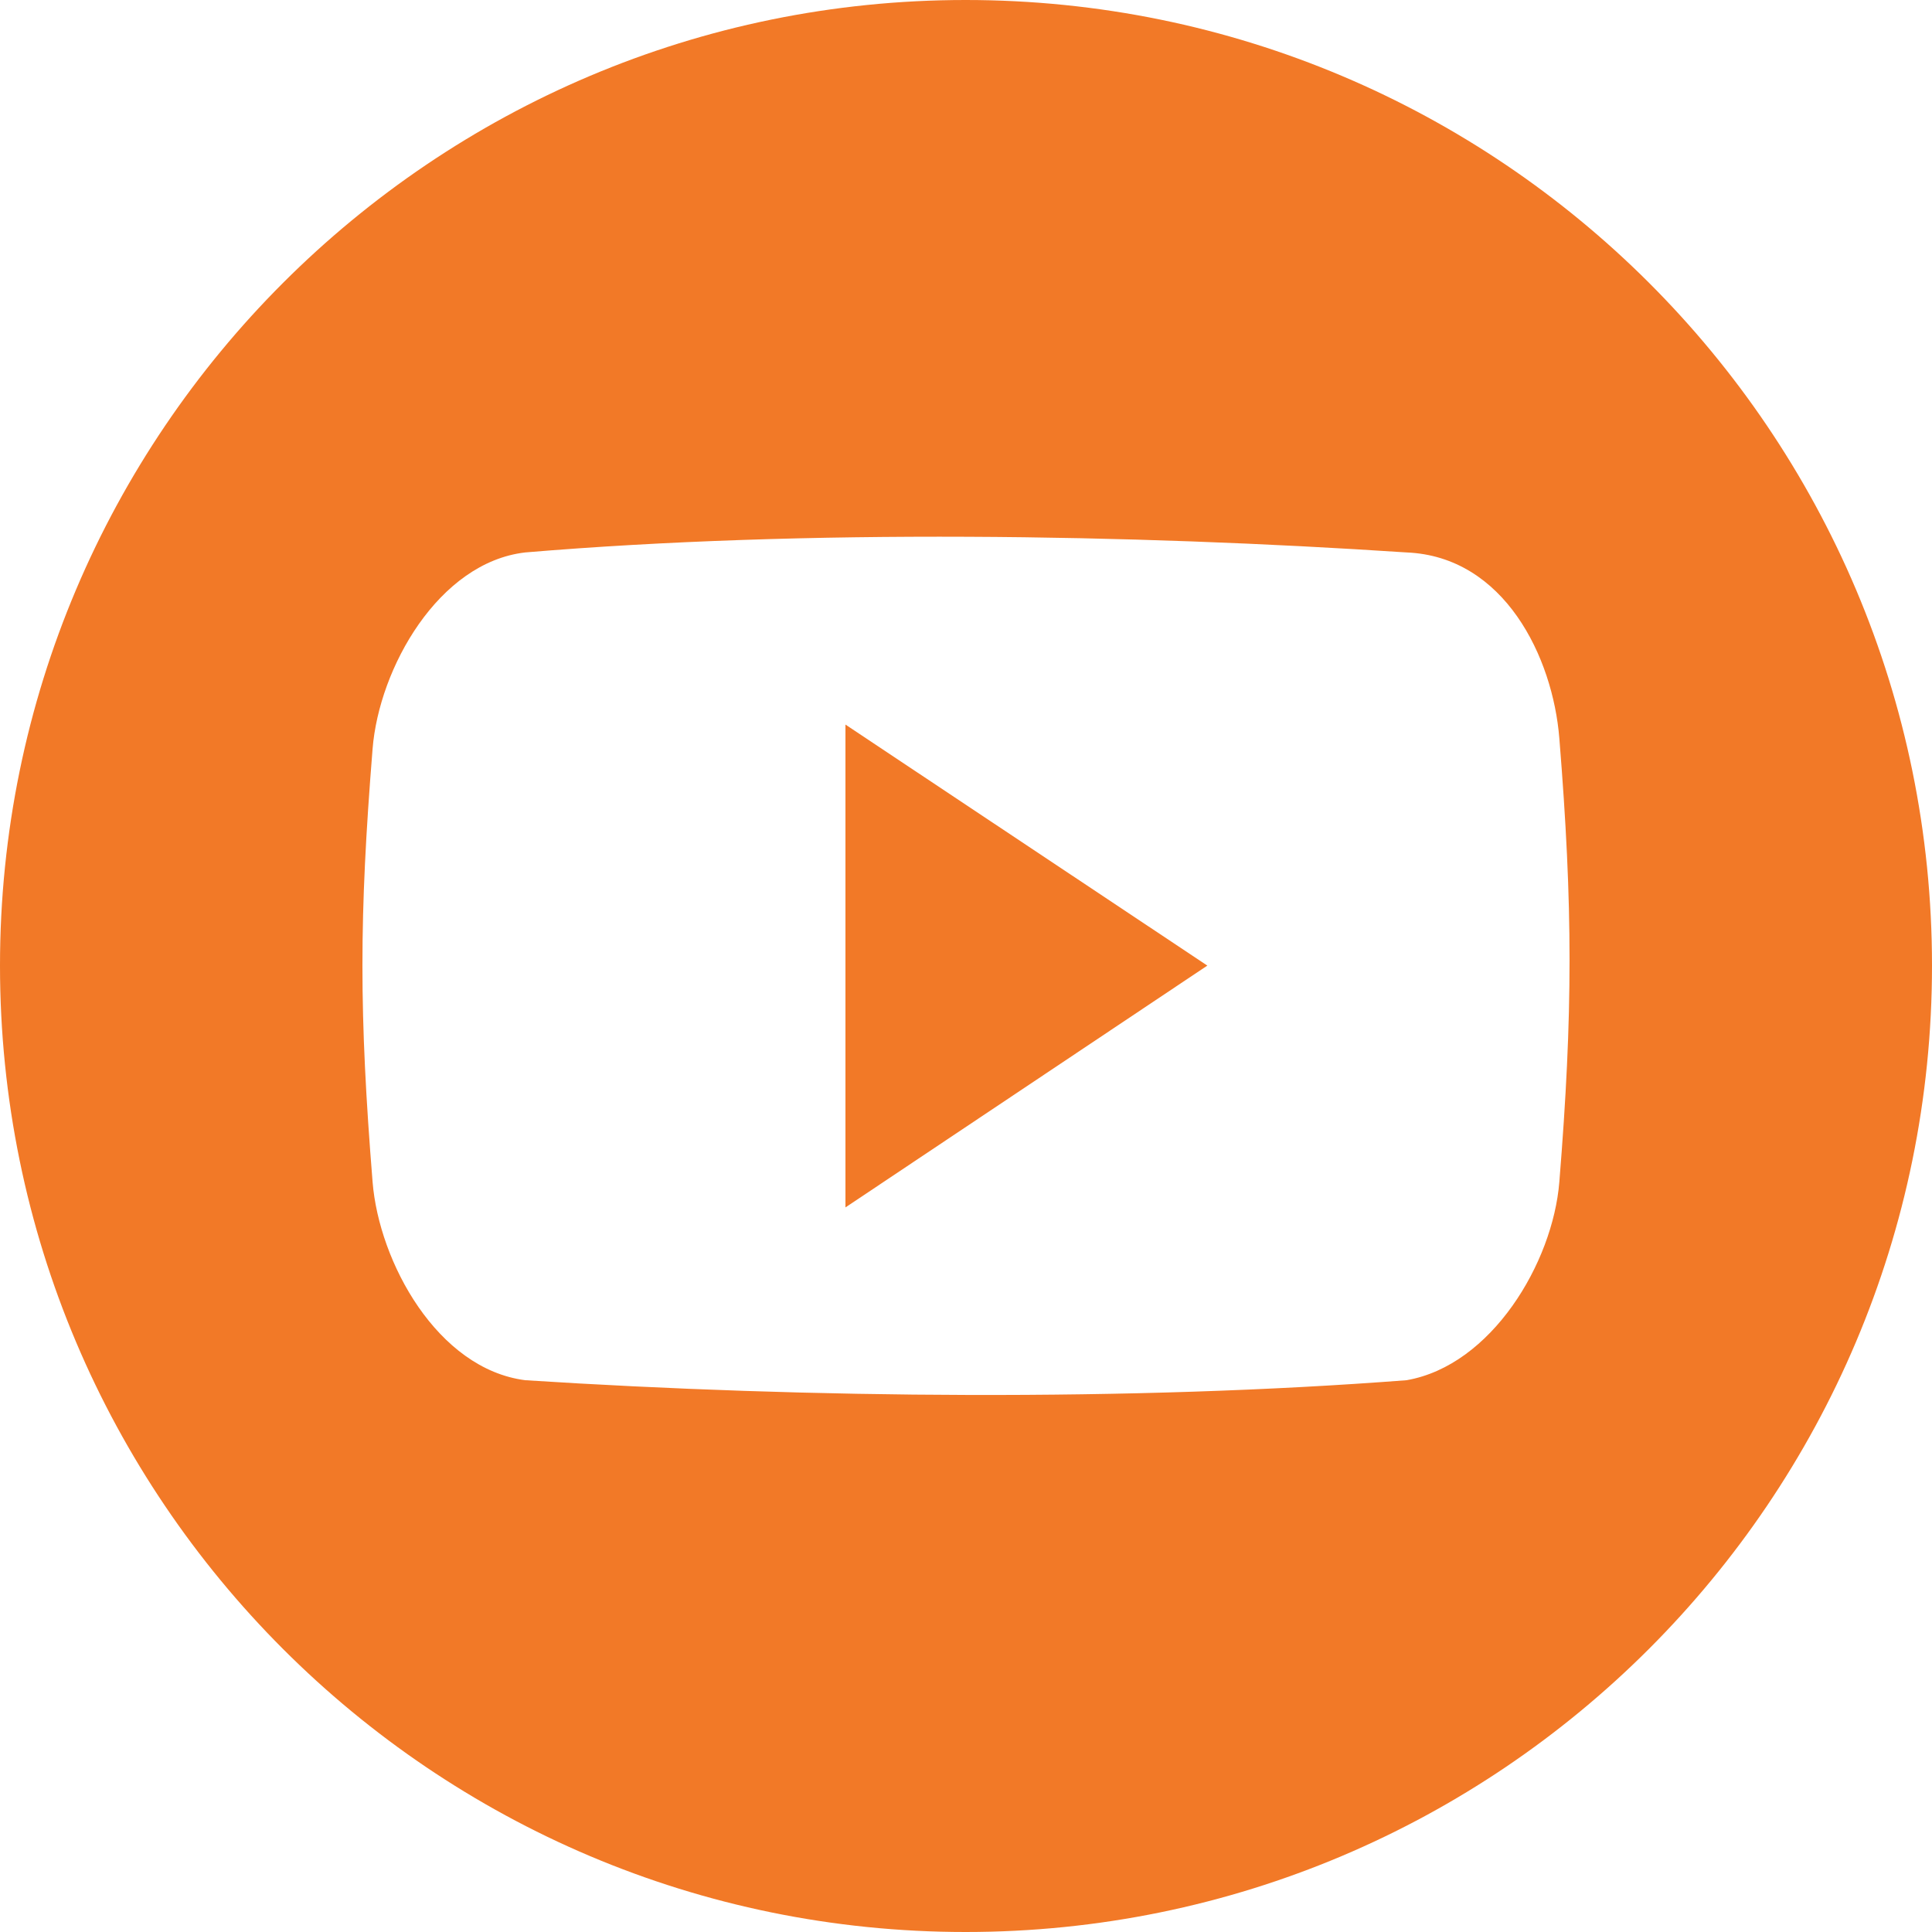 <?xml version="1.0" encoding="utf-8"?>
<!-- Generator: Adobe Illustrator 17.0.1, SVG Export Plug-In . SVG Version: 6.00 Build 0)  -->
<!DOCTYPE svg PUBLIC "-//W3C//DTD SVG 1.1//EN" "http://www.w3.org/Graphics/SVG/1.1/DTD/svg11.dtd">
<svg version="1.1" xmlns="http://www.w3.org/2000/svg" xmlns:xlink="http://www.w3.org/1999/xlink" x="0px" y="0px"
	 width="23.816px" height="23.816px" viewBox="0 0 23.816 23.816" enable-background="new 0 0 23.816 23.816" xml:space="preserve">
<g id="Layer_1">
	<g id="Layer_2">
	</g>
</g>
<g id="Layer_3">
	<g>
		<g>
			<path fill="#F27927" d="M11.903,0C5.334,0,0,5.334,0,11.903c0,6.579,5.334,11.913,11.903,11.913
				c6.579,0,11.913-5.334,11.913-11.913C23.816,5.326,18.482,0,11.903,0L11.903,0z M19.222,14.571
				c-0.08,0.995-0.835,2.261-1.883,2.443c-3.371,0.26-7.369,0.225-10.865,0c-1.083-0.14-1.801-1.455-1.881-2.443
				c-0.167-2.078-0.167-3.263,0-5.341c0.08-0.995,0.813-2.296,1.881-2.42c3.453-0.29,7.472-0.225,10.865,0
				c1.207,0.05,1.803,1.293,1.883,2.29C19.39,11.178,19.39,12.493,19.222,14.571L19.222,14.571z M19.222,14.571"/>
			<path fill="#F27927" d="M10.422,14.884l4.461-2.981l-4.461-2.971V14.884z M10.422,14.884"/>
		</g>
	</g>
</g>
</svg>
